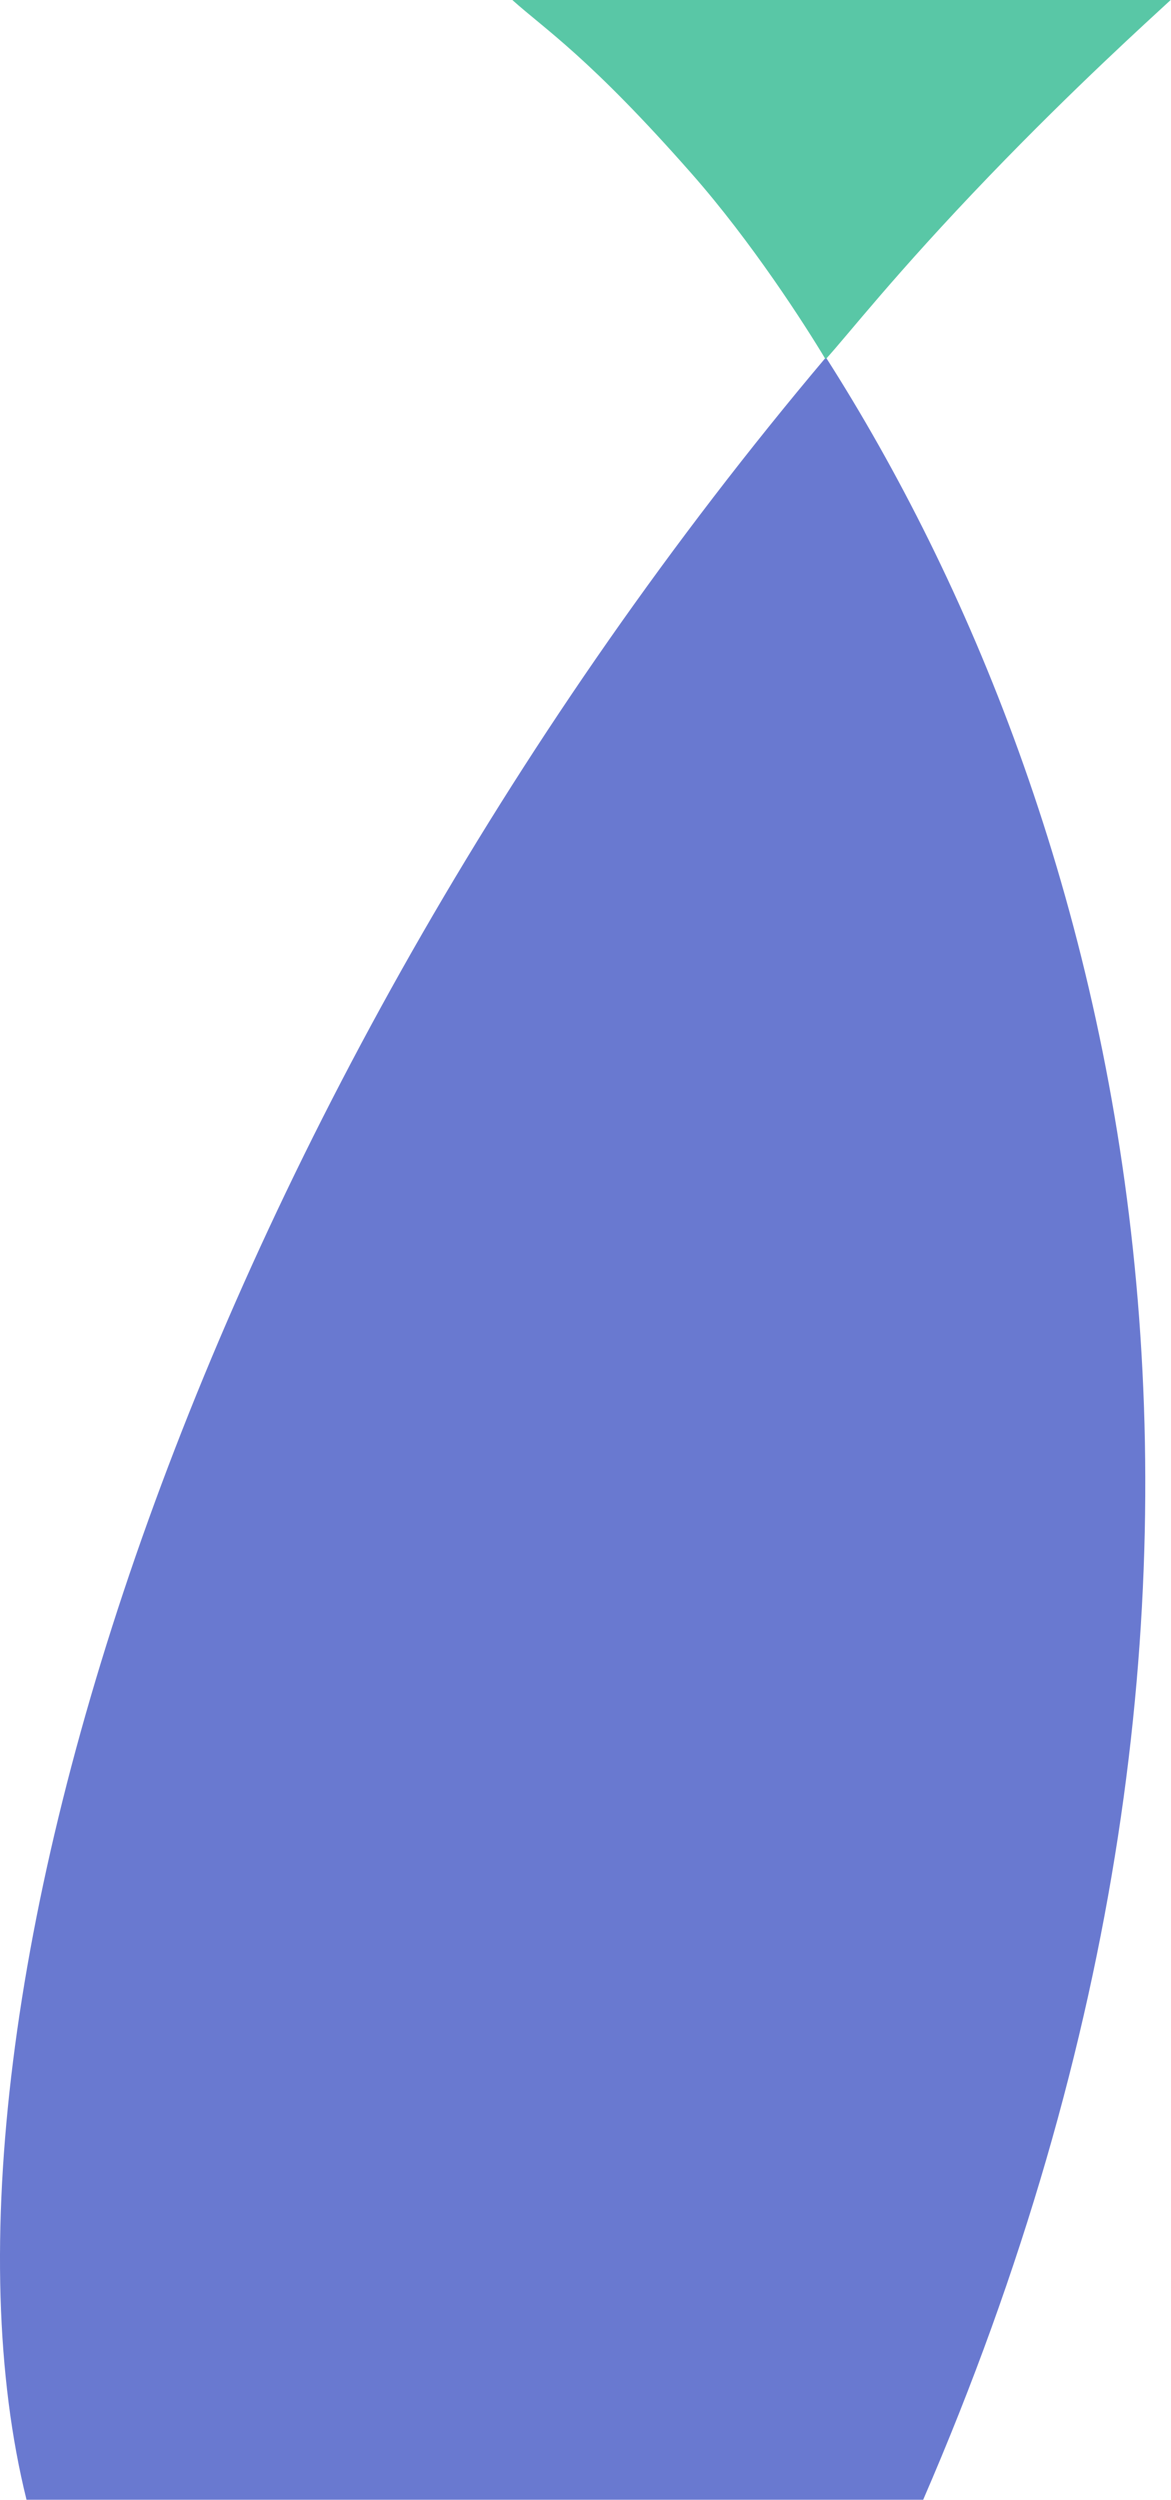 <svg width="157" height="335" viewBox="0 0 157 335" fill="none" xmlns="http://www.w3.org/2000/svg">
<path fill-rule="evenodd" clip-rule="evenodd" d="M110.732 47.887C149.219 108.163 177.669 210.615 123.774 334.941L3.556 334.941C-12.743 269.275 27.668 146.315 110.732 47.887Z" fill="#6979D0"/>
<path d="M132.691 23.527C119.956 36.756 113.691 44.866 110.691 48.149C107.929 43.532 100.813 32.451 92.763 23.305C79.024 7.695 73.098 3.957 68.691 0H156.954C153.862 2.858 144.066 11.713 132.691 23.527Z" fill="#59C7A6"/>
</svg>
